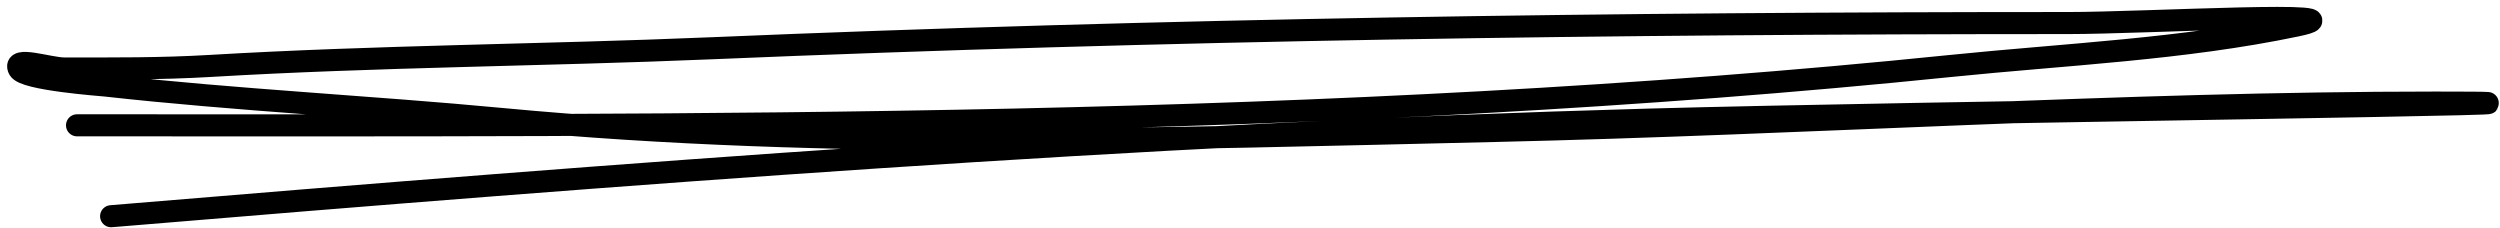 <?xml version="1.0" encoding="UTF-8"?> <svg xmlns="http://www.w3.org/2000/svg" width="340" height="31" viewBox="0 0 340 31" fill="none"> <path d="M10.475 17.042C95.76 17.042 180.328 17.654 265.286 8.972C280.931 7.373 296.922 6.703 312.333 3.477C322.446 1.361 291.672 3.134 281.341 3.134C219.677 3.134 158.293 3.976 96.671 6.568C73.946 7.524 51.205 7.627 28.504 8.972C21.925 9.362 15.344 9.315 8.758 9.315C6.697 9.315 1.655 7.558 2.576 9.401C3.283 10.814 13.691 11.561 14.338 11.633C32.247 13.623 50.31 14.489 68.254 16.183C112.99 20.409 158.259 18.834 203.129 17.815C245.862 16.843 288.484 13.951 331.221 13.951C366.916 13.951 259.843 15.273 224.163 16.269C154.127 18.226 84.902 23.589 15.111 29.405" stroke="black" stroke-width="3" stroke-linecap="round"></path> </svg> 